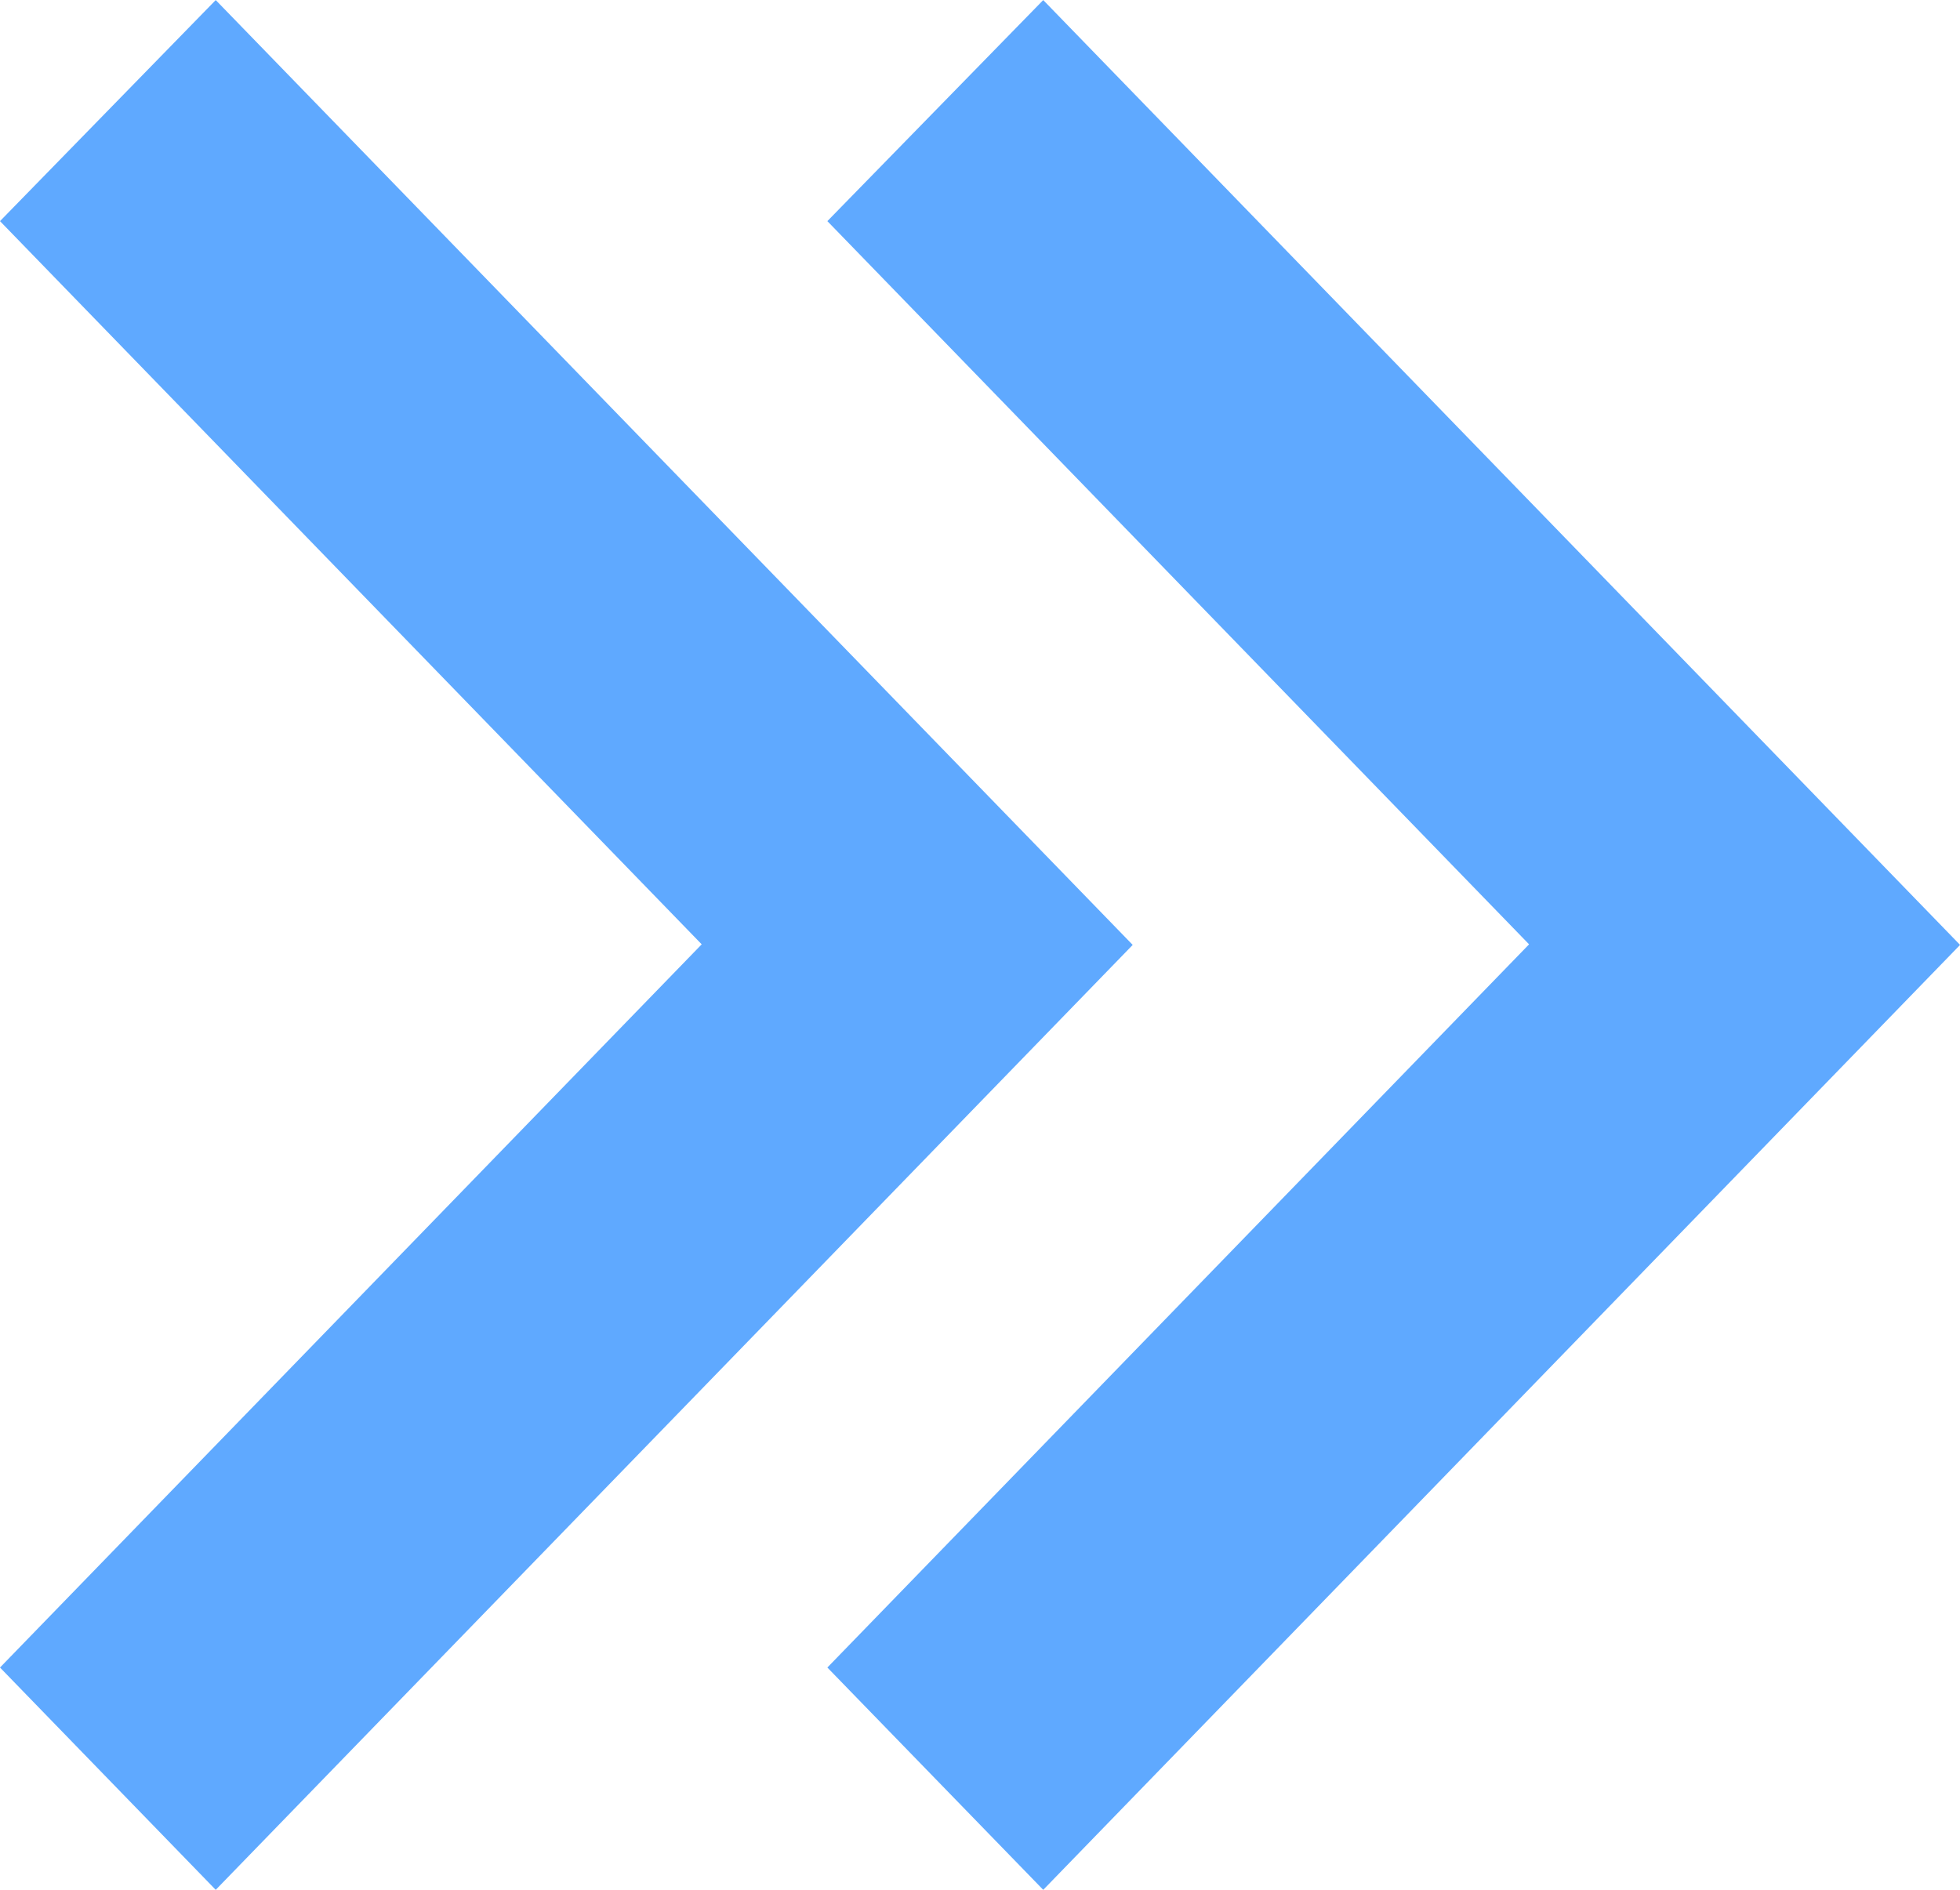 <svg xmlns="http://www.w3.org/2000/svg" width="26.703" height="25.75" viewBox="0 0 26.703 25.75">
  <path id="Tracciato_12" data-name="Tracciato 12" d="M44.984,45.548,32.109,33.057l3.029-2.941,9.854,9.56,9.854-9.56,3.012,2.941Zm0-11.272L32.109,21.783l3.029-2.939,9.854,9.56,9.854-9.56,3.012,2.939Z" transform="translate(-18.844 57.859) rotate(-90)" fill="#5fa9ff"/>
</svg>
